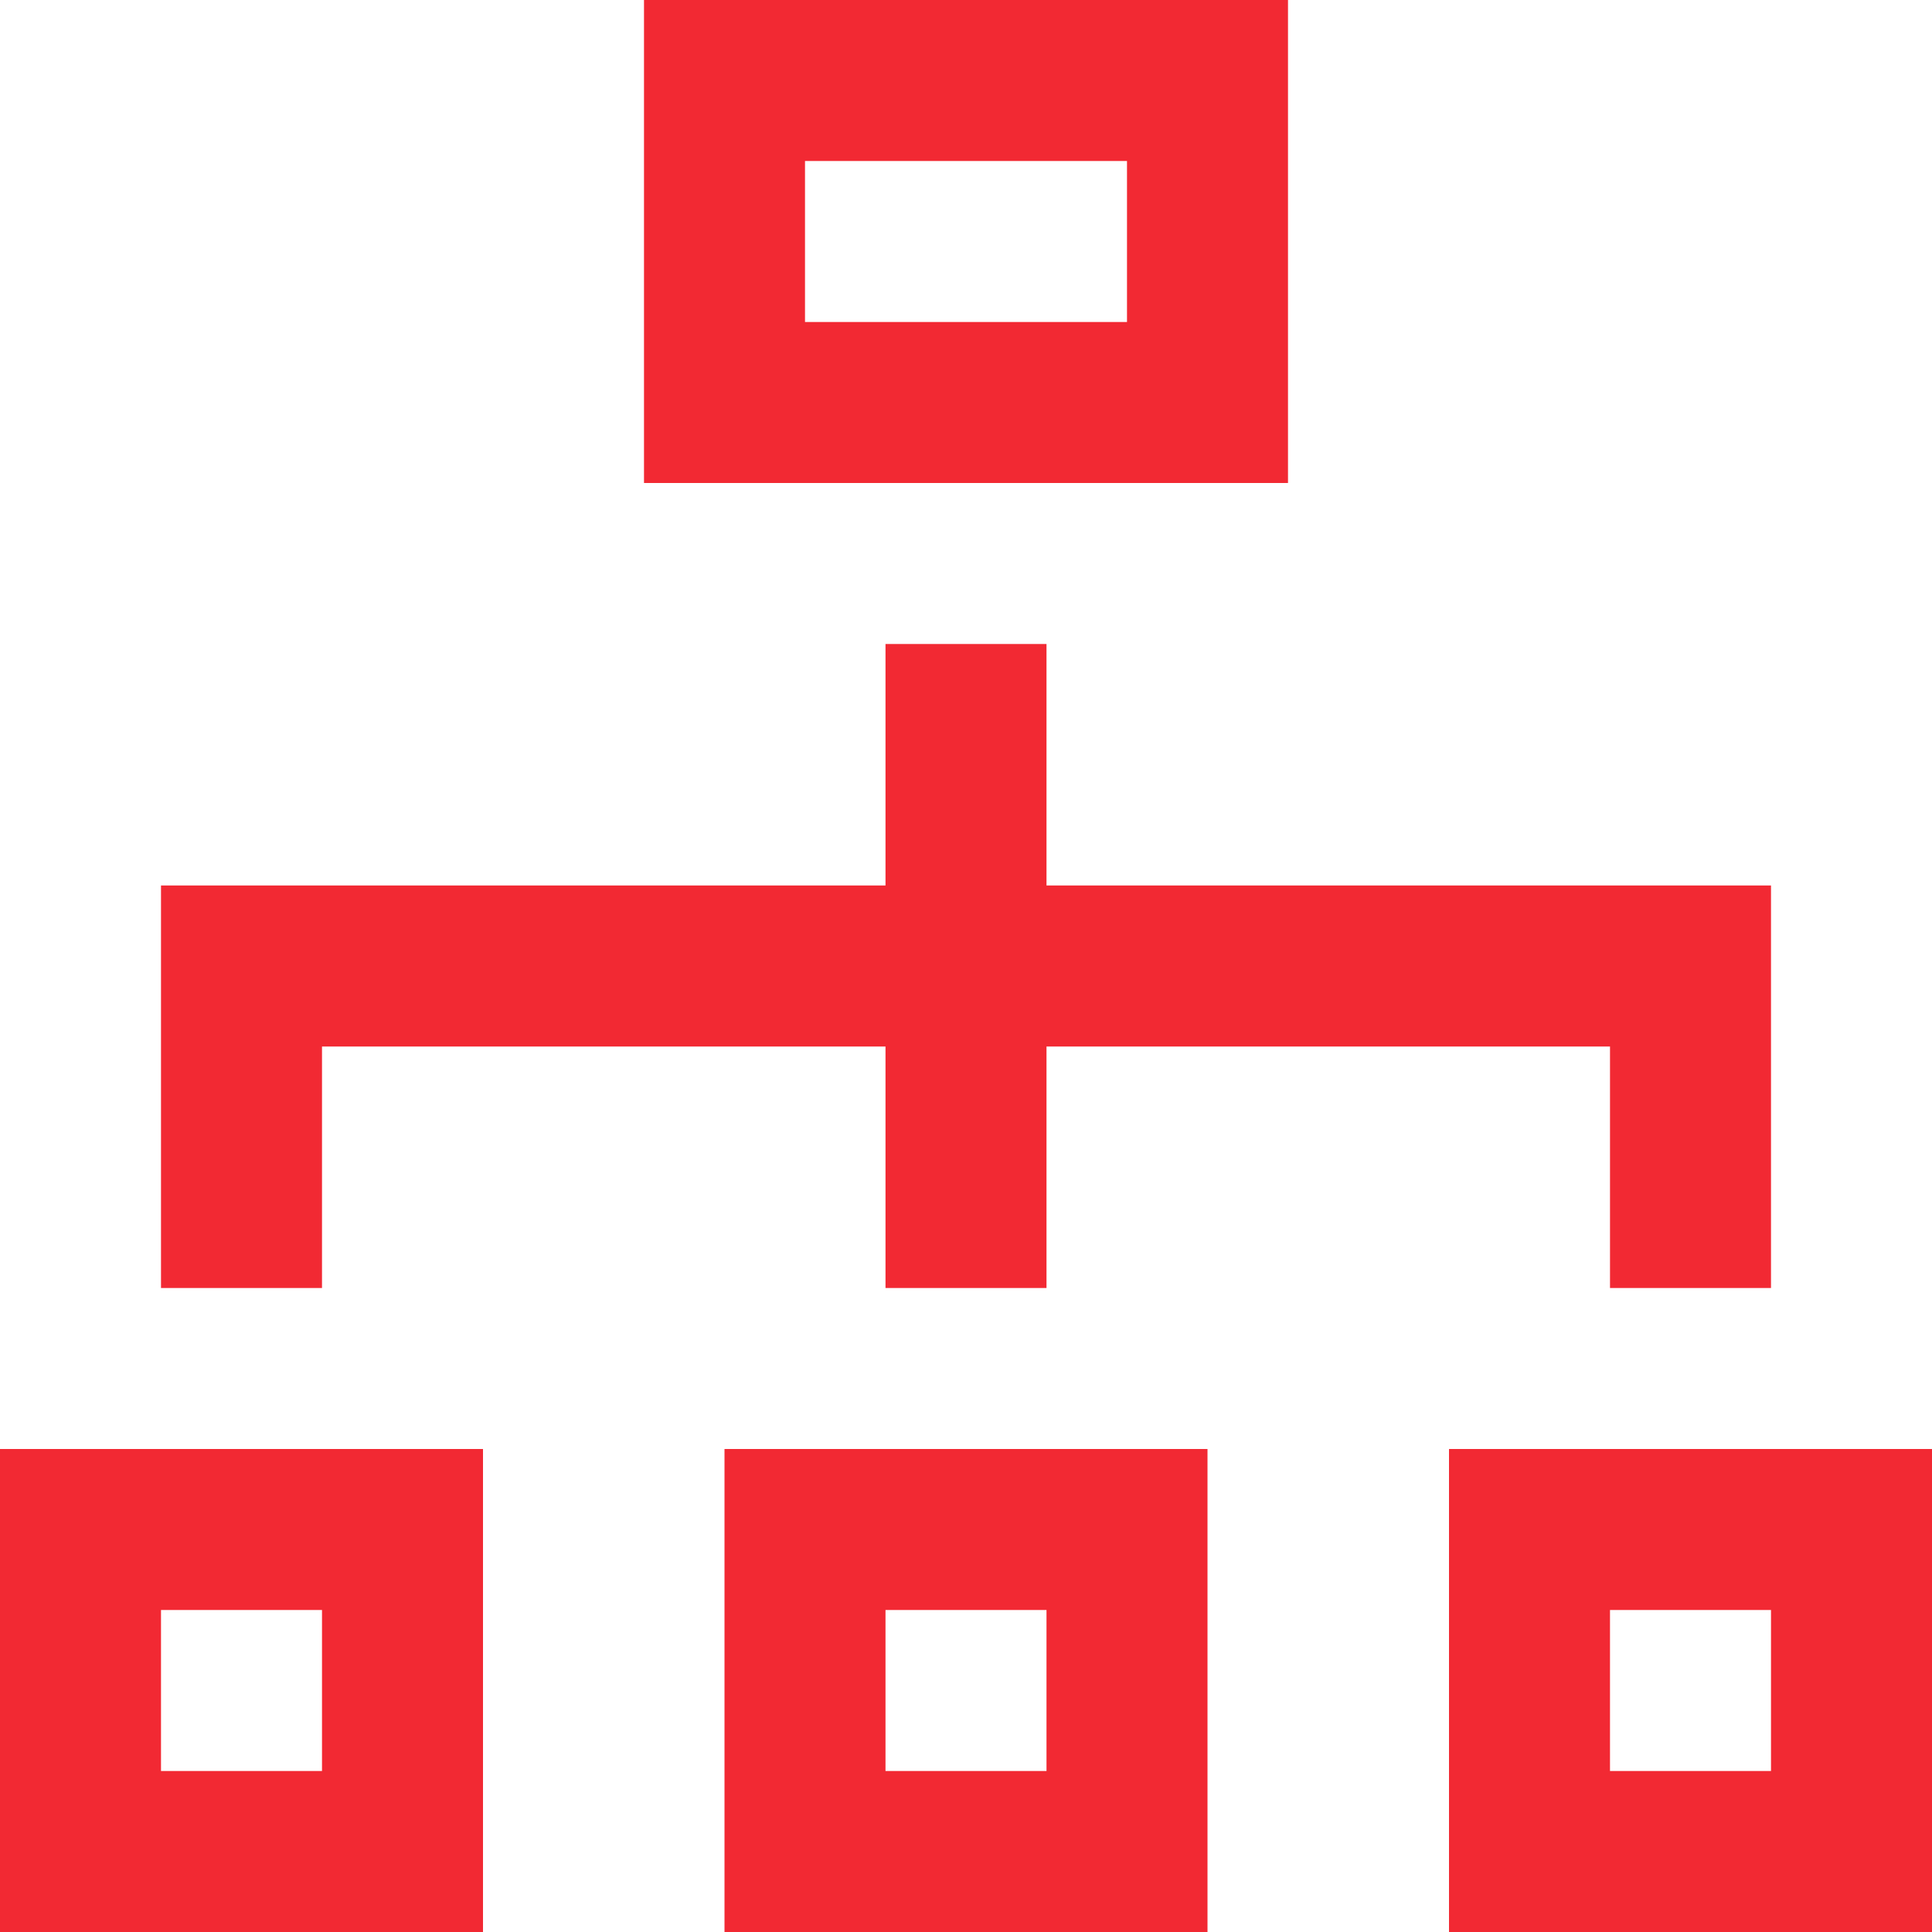 <?xml version="1.0" encoding="UTF-8"?> <svg xmlns="http://www.w3.org/2000/svg" width="24" height="24" viewBox="0 0 24 24"> <path id="Система_автоматической_пожарной_сигнализации" data-name="Система автоматической пожарной сигнализации" d="M14,2V4H10V2Zm2-2H8V6h8ZM4,20v2H2V20Zm2-2H0v6H6Zm16,2v2H20V20Zm2-2H18v6h6ZM13,11V8H11v3H2v5H4V13h7v3h2V13h7v3h2V11Zm0,9v2H11V20Zm2-2H9v6h6Z" fill="#f22933"></path> </svg> 